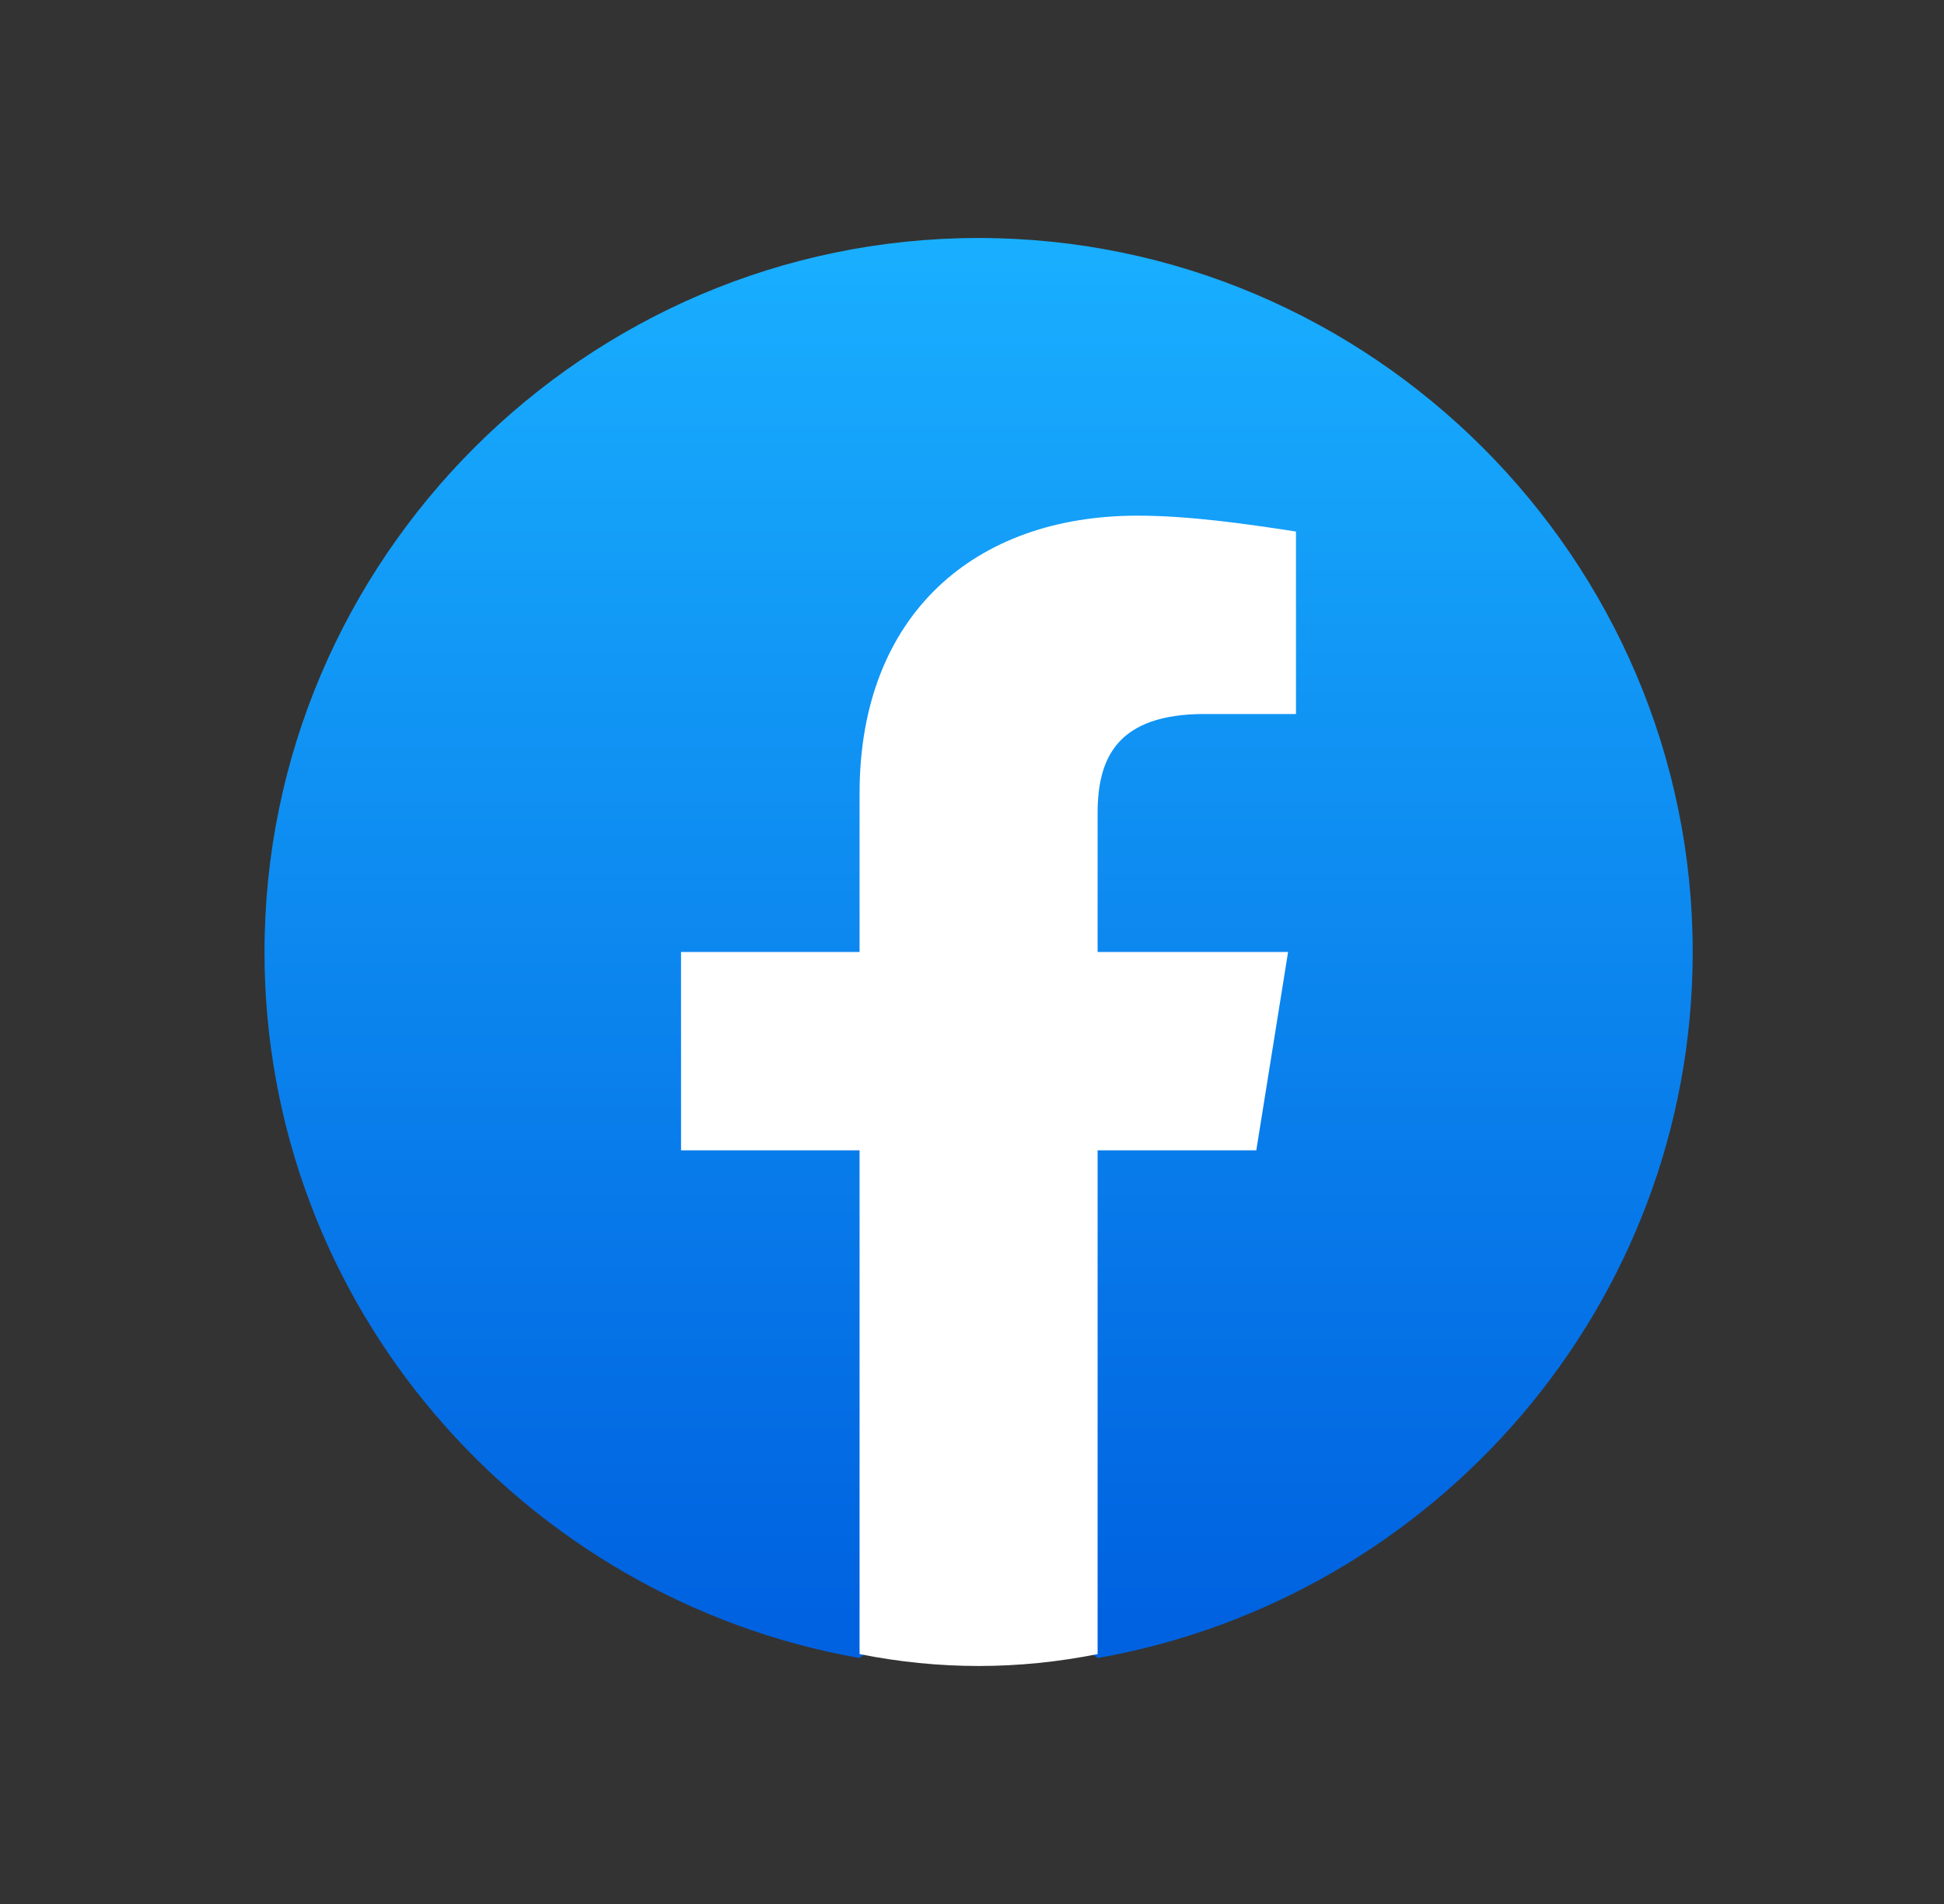 <svg width="49" height="48" viewBox="0 0 49 48" fill="none" xmlns="http://www.w3.org/2000/svg">
<rect x="0" y="0" width="49" height="48" fill="#333333" stroke="none"/>
<path d="M21.666 41.8C13.166 40.3 6.667 32.9 6.667 24C6.667 14.1 14.767 6 24.666 6C34.566 6 42.666 14.1 42.666 24C42.666 32.9 36.166 40.3 27.666 41.8L26.666 41H22.666L21.666 41.8Z" fill="url(#paint0_linear_251_1417)"/>
<path d="M31.666 29L32.467 24H27.666V20.5C27.666 19.1 28.166 18 30.366 18H32.666V13.4C31.366 13.2 29.966 13 28.666 13C24.567 13 21.666 15.5 21.666 20V24H17.166V29H21.666V41.7C22.666 41.9 23.666 42 24.666 42C25.666 42 26.666 41.9 27.666 41.7V29H31.666Z" fill="white"/>
<defs>
<linearGradient id="paint0_linear_251_1417" x1="24.666" y1="40.754" x2="24.666" y2="6" gradientUnits="userSpaceOnUse">
<stop stop-color="#0062E0"/>
<stop offset="1" stop-color="#19AFFF"/>
</linearGradient>
</defs>
</svg>
